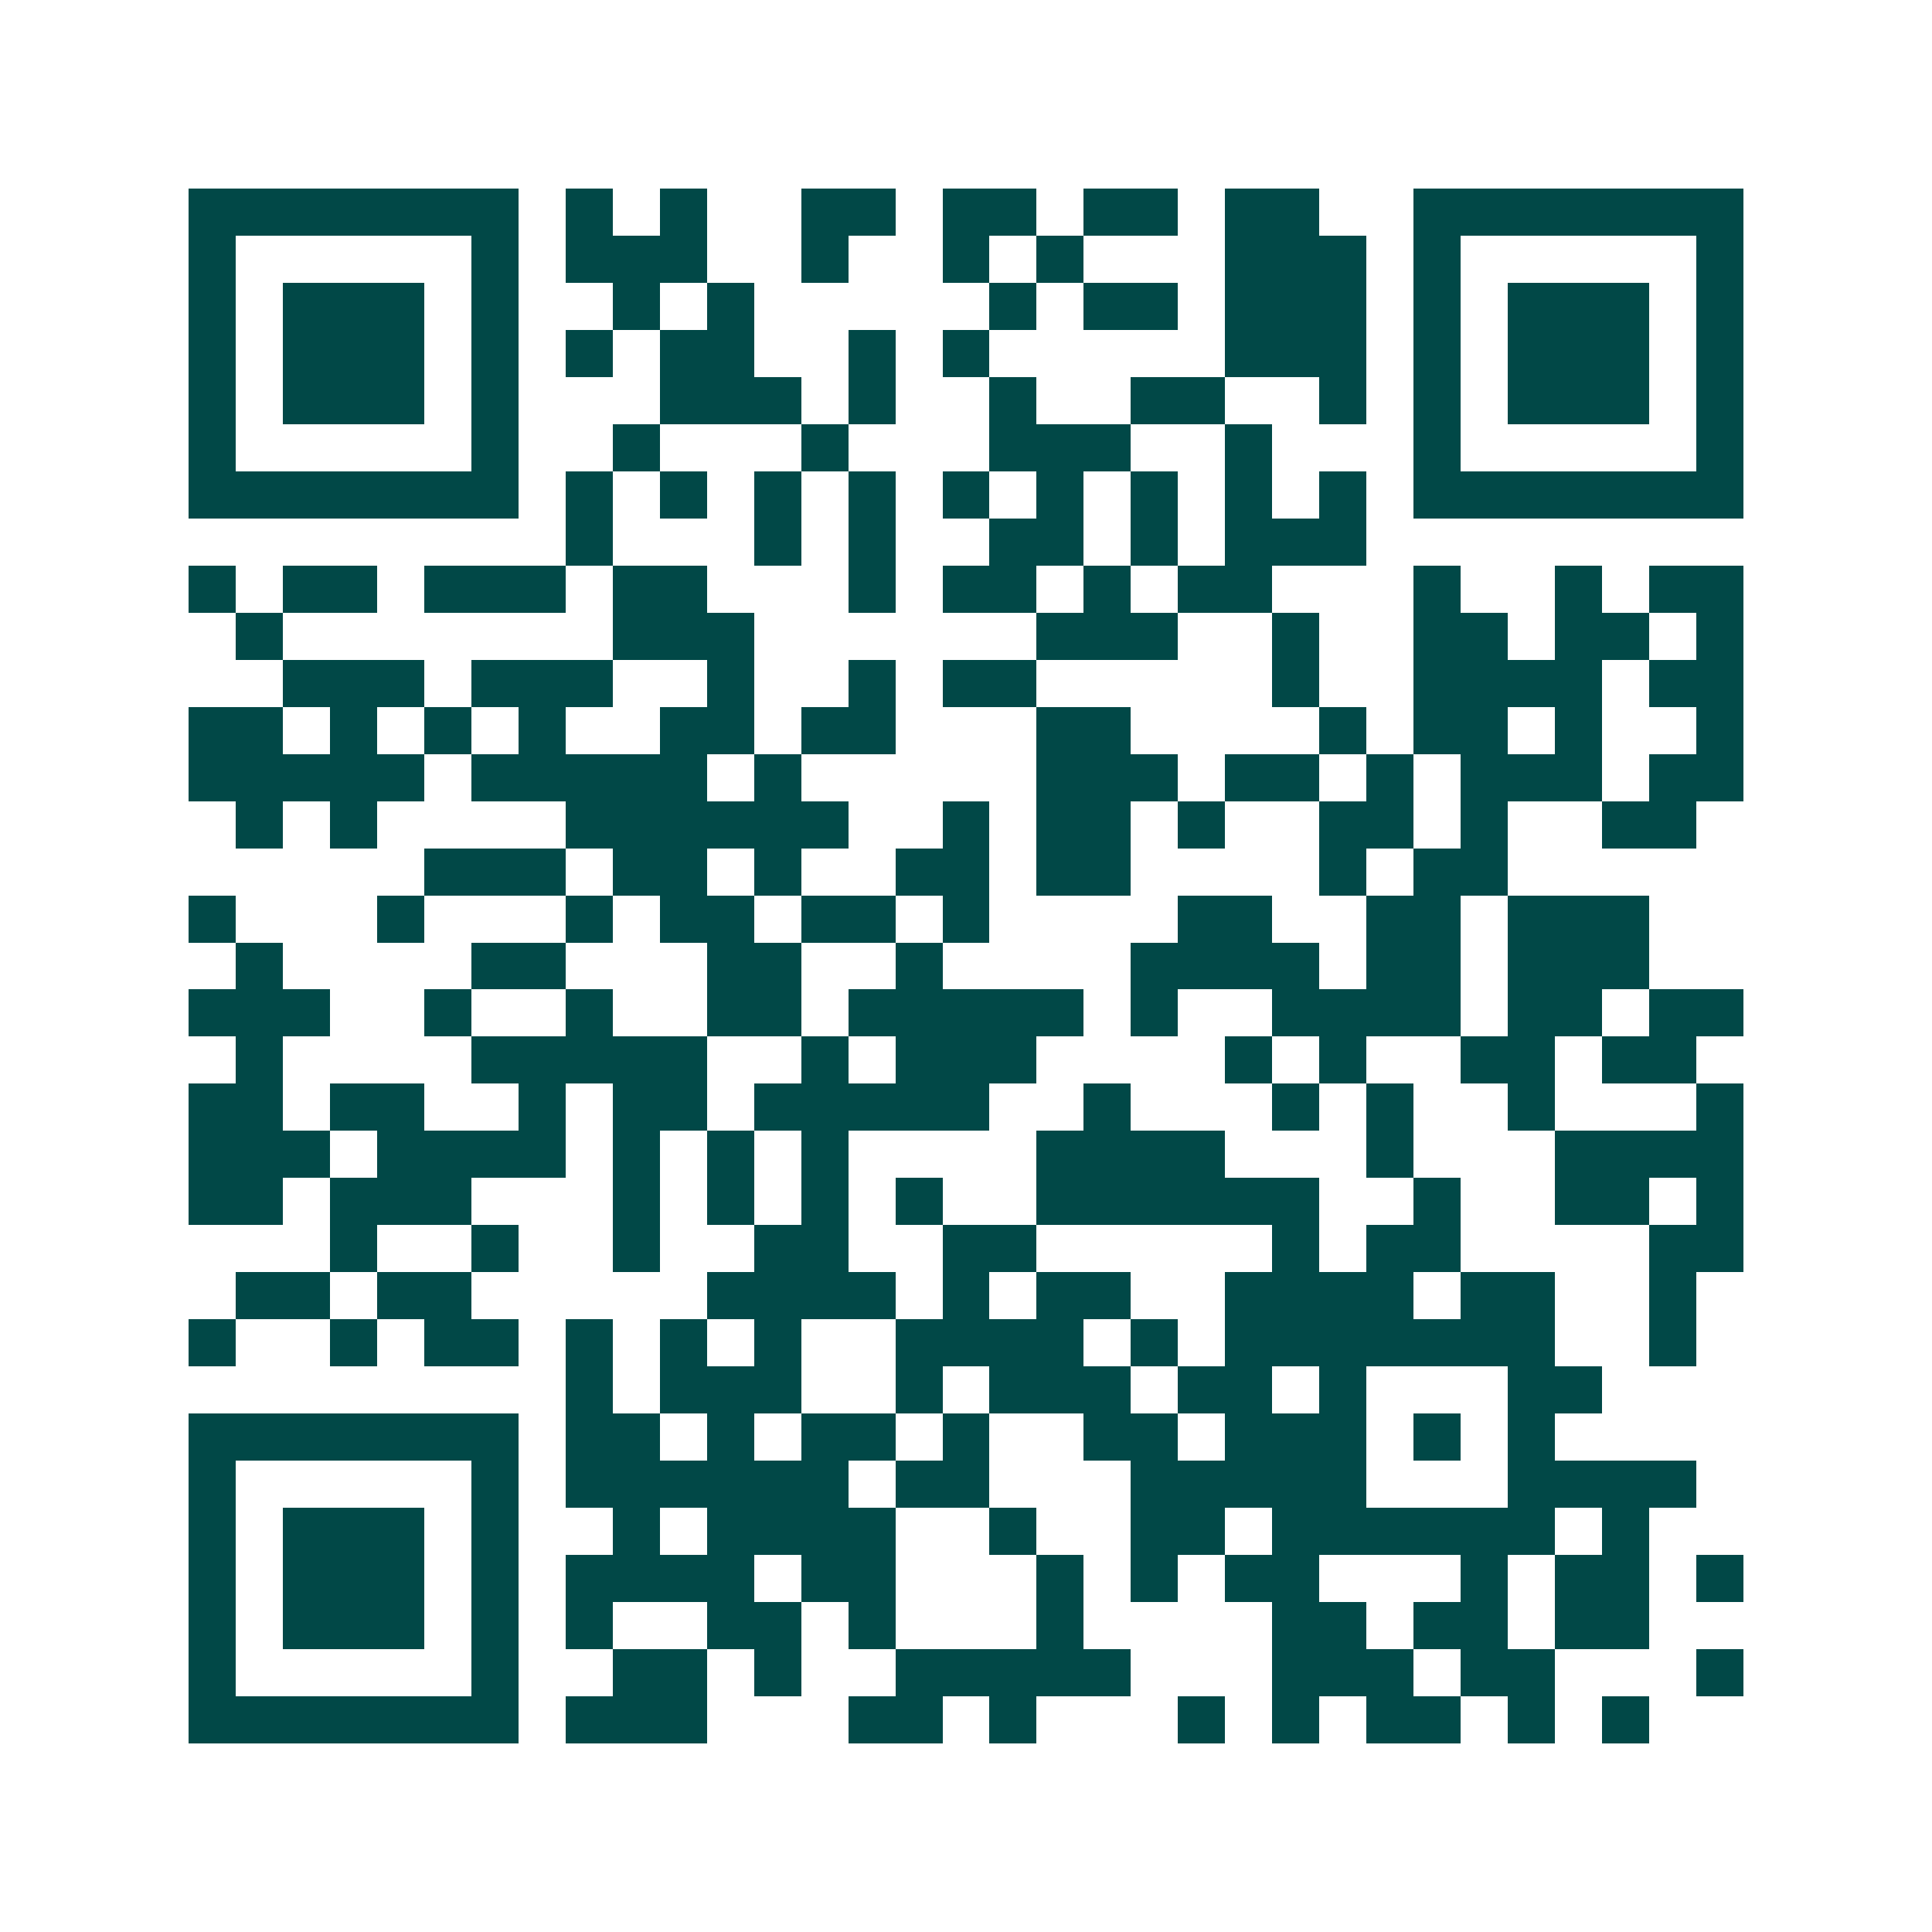 <svg xmlns="http://www.w3.org/2000/svg" width="200" height="200" viewBox="0 0 41 41" shape-rendering="crispEdges"><path fill="#ffffff" d="M0 0h41v41H0z"/><path stroke="#014847" d="M4 4.5h7m1 0h1m1 0h1m2 0h2m1 0h2m1 0h2m1 0h2m2 0h7M4 5.5h1m5 0h1m1 0h3m2 0h1m2 0h1m1 0h1m3 0h3m1 0h1m5 0h1M4 6.5h1m1 0h3m1 0h1m2 0h1m1 0h1m5 0h1m1 0h2m1 0h3m1 0h1m1 0h3m1 0h1M4 7.5h1m1 0h3m1 0h1m1 0h1m1 0h2m2 0h1m1 0h1m5 0h3m1 0h1m1 0h3m1 0h1M4 8.5h1m1 0h3m1 0h1m3 0h3m1 0h1m2 0h1m2 0h2m2 0h1m1 0h1m1 0h3m1 0h1M4 9.5h1m5 0h1m2 0h1m3 0h1m3 0h3m2 0h1m3 0h1m5 0h1M4 10.5h7m1 0h1m1 0h1m1 0h1m1 0h1m1 0h1m1 0h1m1 0h1m1 0h1m1 0h1m1 0h7M12 11.5h1m3 0h1m1 0h1m2 0h2m1 0h1m1 0h3M4 12.5h1m1 0h2m1 0h3m1 0h2m3 0h1m1 0h2m1 0h1m1 0h2m3 0h1m2 0h1m1 0h2M5 13.5h1m7 0h3m6 0h3m2 0h1m2 0h2m1 0h2m1 0h1M6 14.5h3m1 0h3m2 0h1m2 0h1m1 0h2m5 0h1m2 0h4m1 0h2M4 15.5h2m1 0h1m1 0h1m1 0h1m2 0h2m1 0h2m3 0h2m4 0h1m1 0h2m1 0h1m2 0h1M4 16.5h5m1 0h5m1 0h1m5 0h3m1 0h2m1 0h1m1 0h3m1 0h2M5 17.5h1m1 0h1m4 0h6m2 0h1m1 0h2m1 0h1m2 0h2m1 0h1m2 0h2M9 18.5h3m1 0h2m1 0h1m2 0h2m1 0h2m4 0h1m1 0h2M4 19.5h1m3 0h1m3 0h1m1 0h2m1 0h2m1 0h1m4 0h2m2 0h2m1 0h3M5 20.5h1m4 0h2m3 0h2m2 0h1m4 0h4m1 0h2m1 0h3M4 21.5h3m2 0h1m2 0h1m2 0h2m1 0h5m1 0h1m2 0h4m1 0h2m1 0h2M5 22.5h1m4 0h5m2 0h1m1 0h3m4 0h1m1 0h1m2 0h2m1 0h2M4 23.5h2m1 0h2m2 0h1m1 0h2m1 0h5m2 0h1m3 0h1m1 0h1m2 0h1m3 0h1M4 24.5h3m1 0h4m1 0h1m1 0h1m1 0h1m4 0h4m3 0h1m3 0h4M4 25.5h2m1 0h3m3 0h1m1 0h1m1 0h1m1 0h1m2 0h6m2 0h1m2 0h2m1 0h1M7 26.5h1m2 0h1m2 0h1m2 0h2m2 0h2m5 0h1m1 0h2m4 0h2M5 27.5h2m1 0h2m5 0h4m1 0h1m1 0h2m2 0h4m1 0h2m2 0h1M4 28.5h1m2 0h1m1 0h2m1 0h1m1 0h1m1 0h1m2 0h4m1 0h1m1 0h7m2 0h1M12 29.5h1m1 0h3m2 0h1m1 0h3m1 0h2m1 0h1m3 0h2M4 30.5h7m1 0h2m1 0h1m1 0h2m1 0h1m2 0h2m1 0h3m1 0h1m1 0h1M4 31.5h1m5 0h1m1 0h6m1 0h2m3 0h5m3 0h4M4 32.5h1m1 0h3m1 0h1m2 0h1m1 0h4m2 0h1m2 0h2m1 0h6m1 0h1M4 33.5h1m1 0h3m1 0h1m1 0h4m1 0h2m3 0h1m1 0h1m1 0h2m3 0h1m1 0h2m1 0h1M4 34.5h1m1 0h3m1 0h1m1 0h1m2 0h2m1 0h1m3 0h1m4 0h2m1 0h2m1 0h2M4 35.5h1m5 0h1m2 0h2m1 0h1m2 0h5m3 0h3m1 0h2m3 0h1M4 36.5h7m1 0h3m3 0h2m1 0h1m3 0h1m1 0h1m1 0h2m1 0h1m1 0h1"/></svg>
